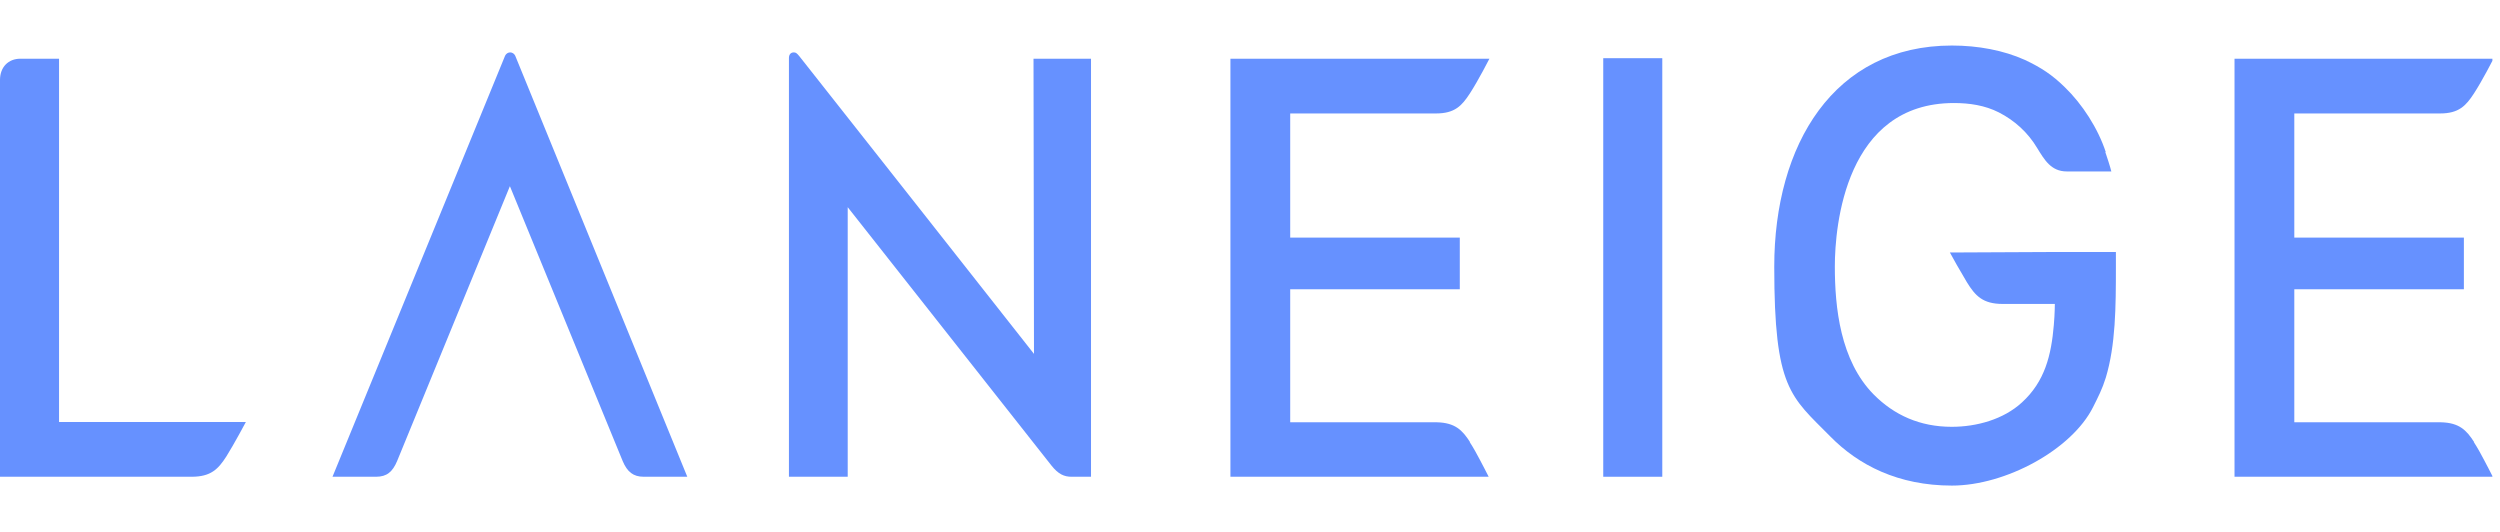 <svg width="47" height="10" viewBox="0 0 47 10" fill="none" xmlns="http://www.w3.org/2000/svg">
<g clip-path="url(#clip0_135_5448)">
<path d="M9.686 1.047C9.667 1.008 9.629 0.985 9.591 0.985C9.553 0.985 9.515 1.008 9.496 1.047C9.448 1.161 6.251 8.963 6.251 8.963H7.07C7.271 8.963 7.38 8.872 7.466 8.667L9.586 3.5L11.706 8.667C11.792 8.872 11.906 8.963 12.102 8.963H12.921C12.921 8.963 9.734 1.161 9.686 1.047Z" fill="#6691FF"/>
<path d="M31.251 1.094H30.141V8.963H31.251V1.094Z" fill="#6691FF"/>
<path d="M1.11 1.104H0.381C0.162 1.104 0 1.256 0 1.504V8.963H3.602C3.964 8.963 4.102 8.82 4.255 8.582C4.402 8.348 4.622 7.934 4.622 7.934H1.11V1.104Z" fill="#6691FF"/>
<path d="M19.439 6.653C19.439 6.653 15.118 1.166 15.027 1.056C14.98 0.999 14.961 0.985 14.923 0.985C14.861 0.985 14.832 1.032 14.832 1.089C14.832 1.147 14.832 1.289 14.832 1.328V8.963H15.937V3.895C15.937 3.895 19.568 8.501 19.768 8.753C19.897 8.915 20.006 8.963 20.145 8.963H20.511V1.104H19.43L19.439 6.653Z" fill="#6691FF"/>
<path d="M27.639 8.315C27.491 8.082 27.353 7.948 27.015 7.939C27.005 7.939 27.001 7.939 26.991 7.939H24.256V5.438H27.444V4.467H24.256V2.133H26.996C27.349 2.133 27.482 1.99 27.634 1.756C27.792 1.513 28.001 1.104 28.001 1.104H23.132V8.963H27.987C27.987 8.963 27.858 8.706 27.734 8.482C27.701 8.42 27.663 8.363 27.63 8.31L27.639 8.315Z" fill="#6691FF"/>
<path d="M46.516 8.315C46.368 8.082 46.23 7.948 45.892 7.939C45.882 7.939 43.133 7.939 43.133 7.939V5.438H46.321V4.467H43.133V2.133H45.873C46.225 2.133 46.359 1.99 46.511 1.756C46.669 1.513 46.878 1.104 46.878 1.104H42.009V8.963H46.864C46.864 8.963 46.735 8.706 46.611 8.482C46.578 8.42 46.54 8.363 46.507 8.31L46.516 8.315Z" fill="#6691FF"/>
<path d="M39.589 2.861C39.441 2.409 39.145 1.956 38.821 1.642C38.583 1.408 38.373 1.27 38.069 1.127C37.668 0.946 37.187 0.856 36.696 0.856C34.476 0.856 33.356 2.718 33.356 5.014C33.356 7.31 33.661 7.448 34.409 8.205C34.938 8.744 35.686 9.129 36.696 9.129C37.706 9.129 38.95 8.453 39.35 7.653C39.446 7.462 39.522 7.315 39.589 7.1C39.774 6.486 39.779 5.776 39.779 5.009C39.779 4.243 39.779 4.738 39.779 4.738H38.521L36.658 4.747C36.711 4.847 36.835 5.067 36.977 5.305C37.135 5.562 37.278 5.714 37.649 5.714H38.631C38.631 5.714 38.631 5.895 38.612 6.11C38.564 6.676 38.445 7.172 38.011 7.567C37.664 7.886 37.159 8.024 36.692 8.024C36.096 8.024 35.61 7.805 35.224 7.415C34.595 6.776 34.495 5.776 34.495 5.009C34.495 4.243 34.695 1.937 36.734 1.937C37.025 1.937 37.316 1.98 37.578 2.113C37.878 2.266 38.126 2.494 38.297 2.78C38.435 3.004 38.559 3.223 38.855 3.223H39.693C39.684 3.176 39.598 2.904 39.579 2.856L39.589 2.861Z" fill="#6691FF"/>
</g>
<defs>
<clipPath id="clip0_135_5448">
<rect width="46.857" height="8.278" fill="white" transform="translate(0 0.861)"/>
</clipPath>
</defs>
</svg>
